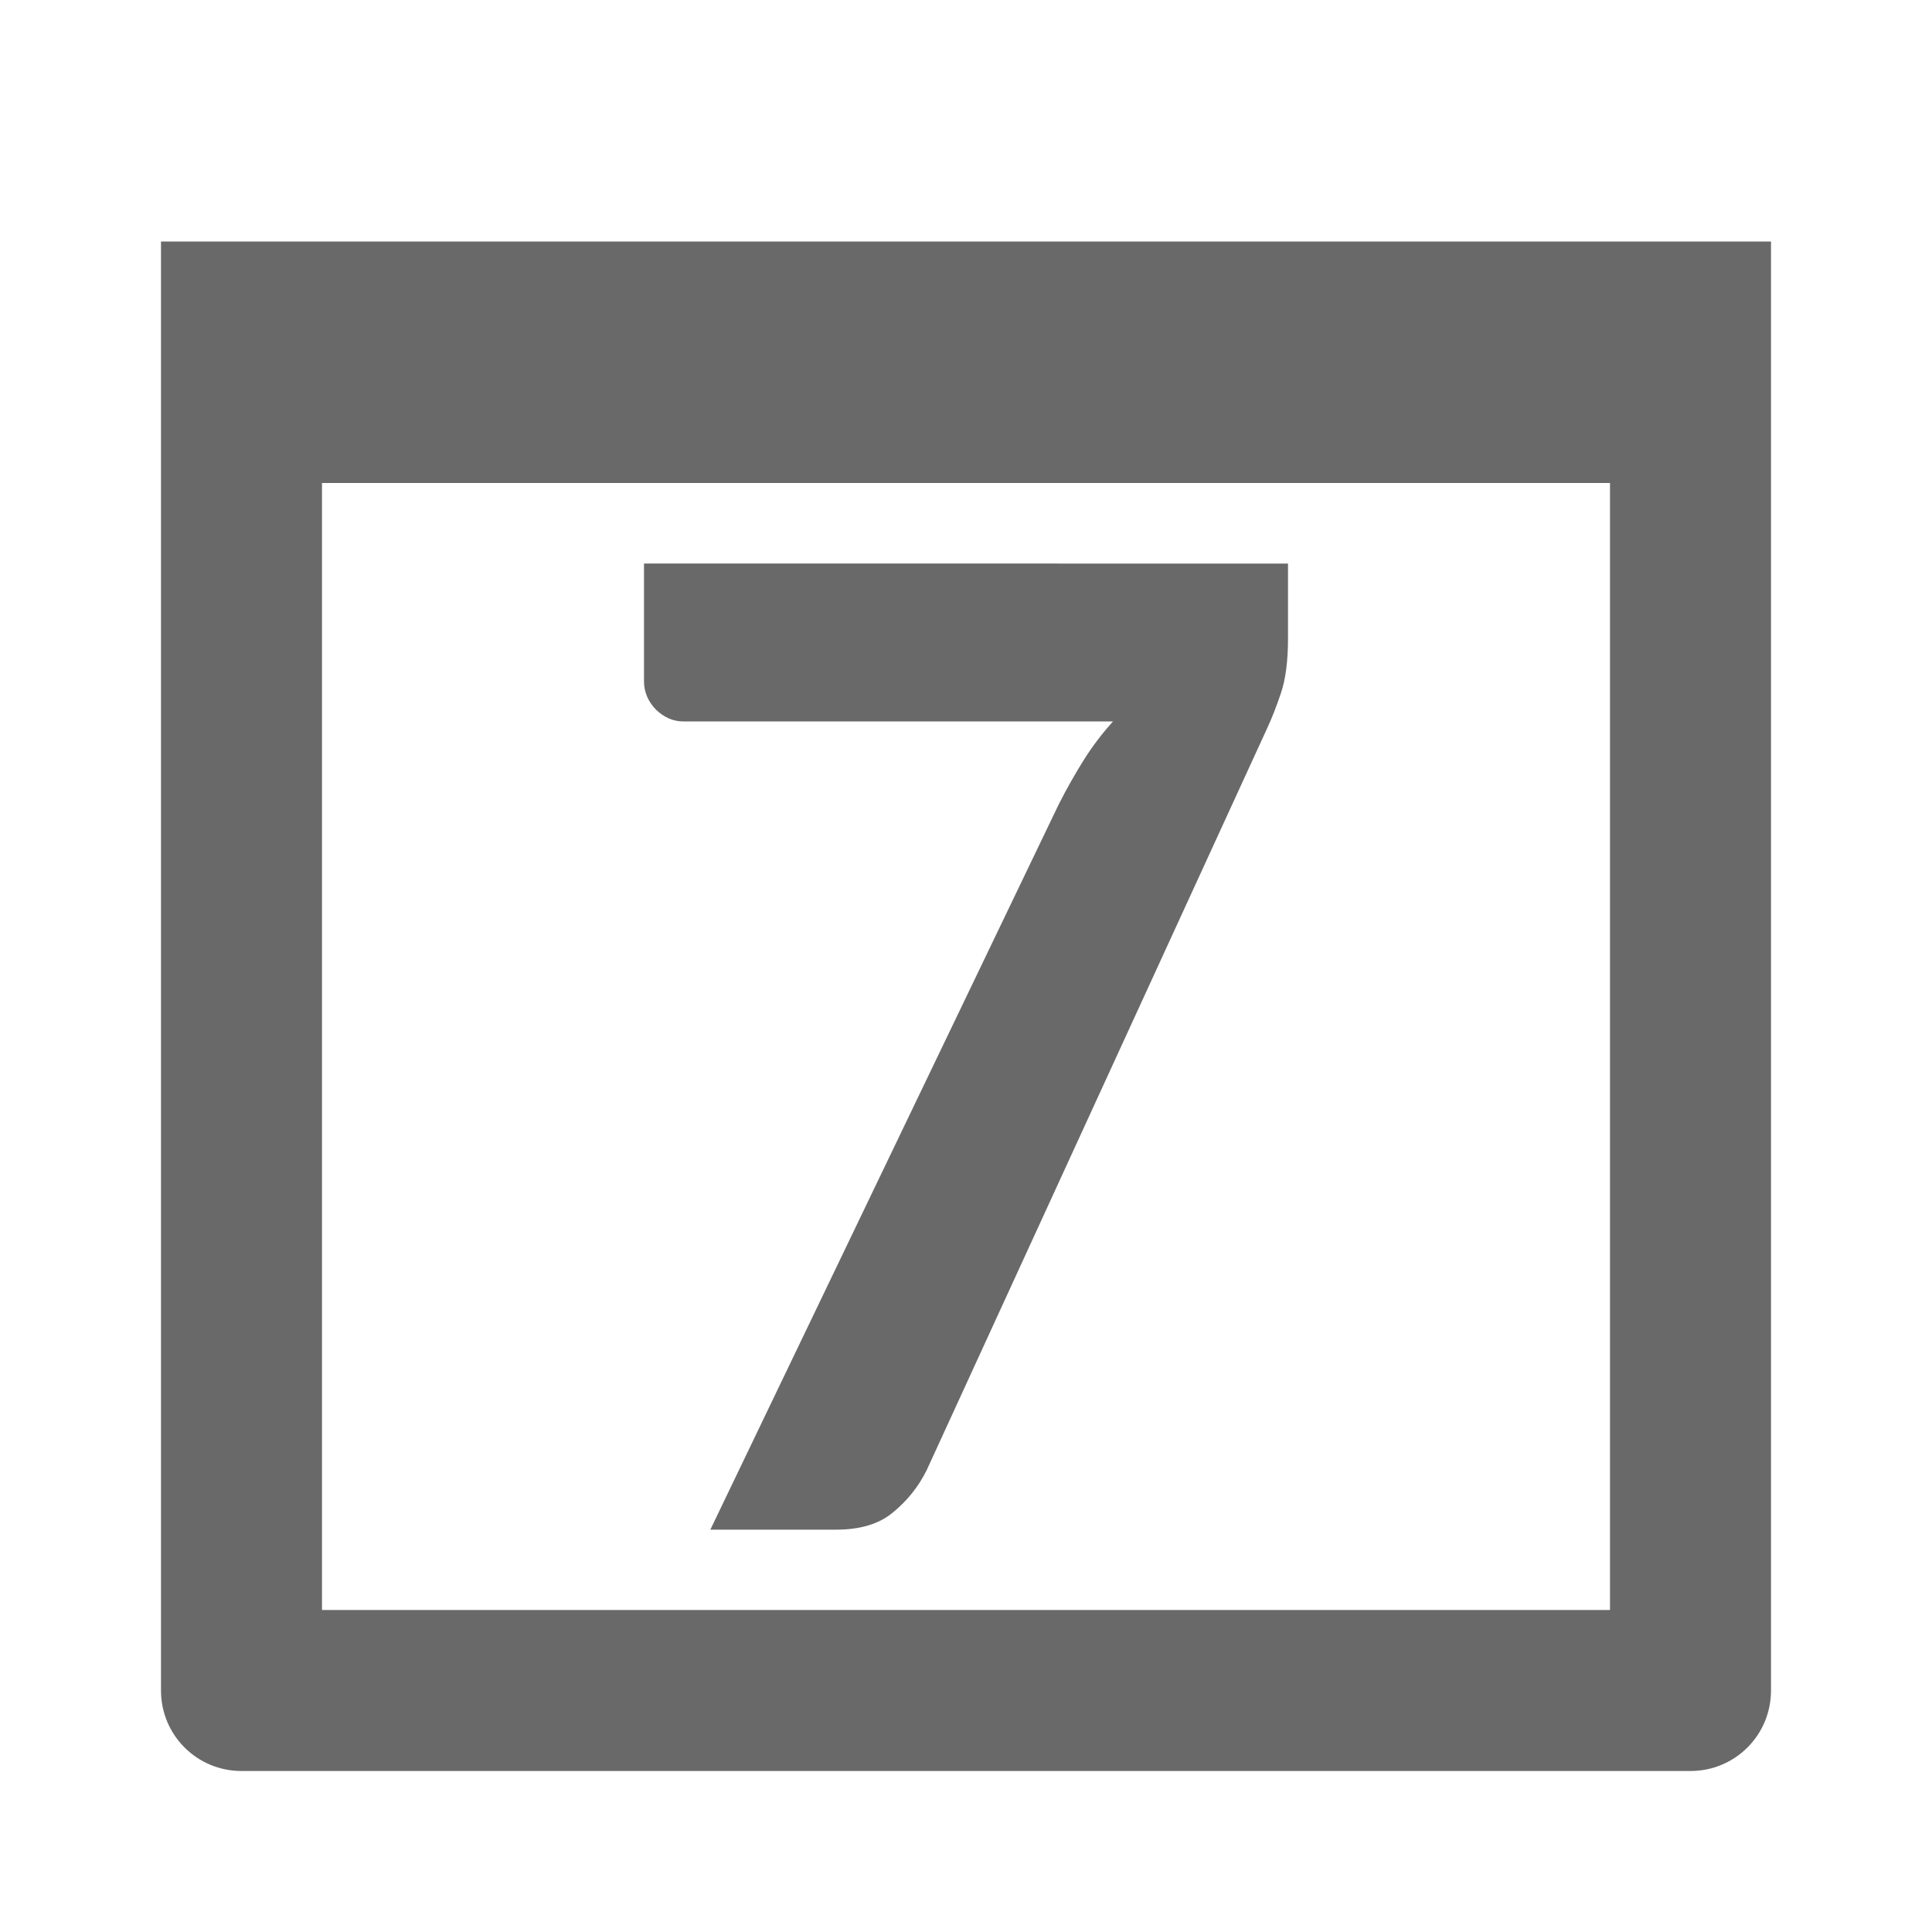 <svg viewBox="0 0 24 24" xmlns="http://www.w3.org/2000/svg"><path d="m8 7v1.463c0 .133.05.251.15.354.101.096.214.145.338.145h5.338c-.136.151-.257.31-.363.479-.106.169-.21.352-.311.551l-4.328 9.01h1.563c.302 0 .538-.072.709-.217.177-.145.315-.319.416-.523l4.23-9.217c.053-.114.111-.259.17-.434.059-.175.088-.401.088-.678v-.932z" fill="#696969"/><path d="m2 3v1 2 15c0 .554.446 1 1 1h18c .554 0 1-.446 1-1v-15-2-1h-1-18zm2 3h16v14h-16z" fill="#696969"/></svg>